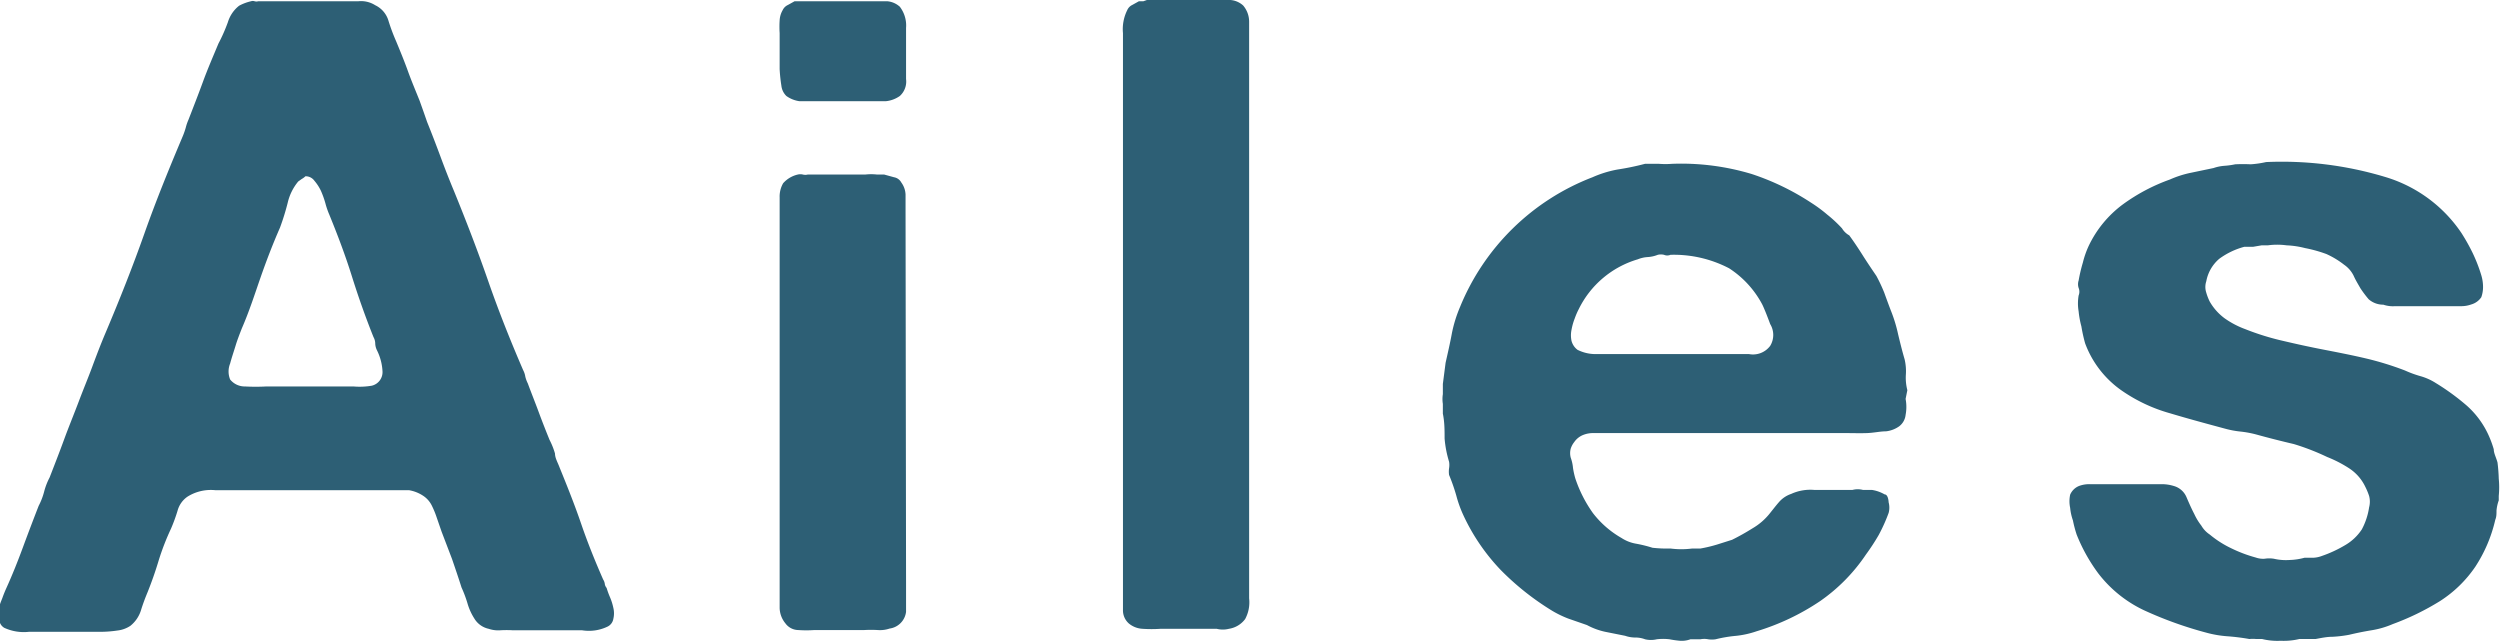 <svg height="25.74" viewBox="0 0 100.27 25.74" width="100.27" xmlns="http://www.w3.org/2000/svg"><g fill="#2d5f75"><path d="m24.33 23.58a3.31 3.31 0 0 0 .13.36 2.25 2.25 0 0 1 .14.44.94.94 0 0 1 0 .44.42.42 0 0 1 -.25.32 1.72 1.72 0 0 1 -1 .14h-1.11-1.66a4.18 4.18 0 0 0 -.52 0 1.19 1.19 0 0 1 -.46-.06.89.89 0 0 1 -.58-.42 2.3 2.3 0 0 1 -.27-.6 4.93 4.93 0 0 0 -.24-.64c-.12-.38-.25-.76-.38-1.14l-.42-1.1-.2-.58a3.66 3.66 0 0 0 -.2-.48 1 1 0 0 0 -.33-.37 1.47 1.47 0 0 0 -.58-.23h-.35-.34-7.08a1.76 1.76 0 0 0 -1.11.26 1 1 0 0 0 -.4.57 6.77 6.77 0 0 1 -.26.71 10 10 0 0 0 -.49 1.26q-.19.64-.45 1.29c-.1.24-.19.48-.27.74a1.29 1.29 0 0 1 -.42.61 1.18 1.18 0 0 1 -.53.19 4.6 4.6 0 0 1 -.77.05h-.85c-.29 0-.55 0-.76 0s-.7 0-1.15 0a1.88 1.88 0 0 1 -1-.16.41.41 0 0 1 -.2-.32 1.42 1.42 0 0 1 0-.45c0-.15.08-.3.13-.44s.1-.26.14-.35c.25-.55.47-1.1.68-1.67s.42-1.12.63-1.66a2.68 2.68 0 0 0 .22-.57 2.68 2.68 0 0 1 .22-.57c.19-.49.39-1 .58-1.52s.39-1 .59-1.53.37-.93.54-1.39.35-.93.55-1.4c.55-1.3 1.07-2.61 1.54-3.94s1-2.63 1.55-3.93a3.07 3.07 0 0 0 .11-.32 2 2 0 0 1 .11-.32c.19-.49.39-1 .58-1.52s.4-1 .62-1.53a6.82 6.82 0 0 0 .38-.86 1.33 1.33 0 0 1 .45-.66 1.86 1.86 0 0 1 .48-.18.22.22 0 0 1 .14 0 .26.26 0 0 0 .15 0h3.2.82a1.06 1.06 0 0 1 .67.16 1 1 0 0 1 .53.62 7.71 7.71 0 0 0 .31.83c.17.41.33.8.47 1.19s.31.79.47 1.19l.15.42.15.43c.19.47.37.94.54 1.4s.35.92.55 1.4c.48 1.18.94 2.37 1.36 3.58s.89 2.39 1.4 3.57a.85.85 0 0 1 .09.27 1.3 1.3 0 0 0 .1.27c.14.38.29.75.43 1.13s.29.76.44 1.13a3 3 0 0 1 .22.55c0 .18.11.36.18.55.31.76.61 1.51.87 2.27s.56 1.5.88 2.23a.44.44 0 0 1 .07.2.32.32 0 0 0 .07.14zm-9.42-8.11a.56.56 0 0 0 .43-.6 2.13 2.13 0 0 0 -.22-.82.68.68 0 0 1 -.07-.26.54.54 0 0 0 -.07-.27c-.32-.8-.61-1.62-.87-2.45s-.57-1.65-.91-2.48a3.16 3.16 0 0 1 -.15-.44 3.68 3.68 0 0 0 -.18-.5 1.84 1.84 0 0 0 -.26-.4.43.43 0 0 0 -.36-.18.72.72 0 0 1 -.15.11l-.14.1a2.06 2.06 0 0 0 -.42.85 9.78 9.78 0 0 1 -.31 1c-.29.66-.55 1.34-.78 2s-.45 1.35-.75 2.04c-.09.23-.18.46-.25.69s-.15.46-.22.72a.85.85 0 0 0 0 .64.75.75 0 0 0 .6.28 7.81 7.81 0 0 0 .85 0h3.5a2.87 2.87 0 0 0 .73-.03z"/><path d="m36.09.27a1.23 1.23 0 0 1 .25.85v2.05a.78.78 0 0 1 -.25.68 1.17 1.17 0 0 1 -.57.21c-.23 0-.47 0-.74 0h-2c-.27 0-.5 0-.71 0a1.18 1.18 0 0 1 -.53-.21.68.68 0 0 1 -.2-.41 6.28 6.28 0 0 1 -.07-.67c0-.25 0-.51 0-.77s0-.48 0-.67a4 4 0 0 1 0-.51.9.9 0 0 1 .12-.41.43.43 0 0 1 .21-.21l.27-.15h.18.18 2.66q.36 0 .69 0a.86.86 0 0 1 .51.22zm.25 23.06v1.21a.77.77 0 0 1 -.66.67 1.19 1.19 0 0 1 -.47.06 4.79 4.79 0 0 0 -.55 0h-2a4.4 4.4 0 0 1 -.64 0 .65.65 0 0 1 -.52-.27 1 1 0 0 1 -.23-.62c0-.25 0-.51 0-.8v-15.66a1.07 1.07 0 0 1 .14-.57 1.12 1.12 0 0 1 .59-.35.43.43 0 0 1 .2 0 .4.4 0 0 0 .2 0h1.82.49a2.12 2.12 0 0 1 .46 0h.29l.4.11a.41.41 0 0 1 .29.21.87.87 0 0 1 .17.49v.68z"/><path d="m46 0h2.66q.36 0 .69 0a.86.86 0 0 1 .51.22 1 1 0 0 1 .24.65v.83 21.3 1a1.41 1.41 0 0 1 -.16.83 1 1 0 0 1 -.65.39 1 1 0 0 1 -.49 0h-.53-1.72a5.44 5.44 0 0 1 -.73 0 .94.94 0 0 1 -.54-.21.7.7 0 0 1 -.24-.55c0-.25 0-.5 0-.76v-21.27c0-.31 0-.68 0-1.1a1.71 1.71 0 0 1 .17-.92.41.41 0 0 1 .2-.21l.27-.15h.18z"/><path d="m76.43 16a1.72 1.72 0 0 1 0 .64.66.66 0 0 1 -.26.46 1.13 1.13 0 0 1 -.53.2c-.23 0-.48.06-.76.07s-.56 0-.84 0h-.74-9.37a1.09 1.09 0 0 0 -.42.07.79.79 0 0 0 -.37.29.83.83 0 0 0 -.14.26.7.7 0 0 0 0 .37 1.6 1.6 0 0 1 .09.41 3.38 3.38 0 0 0 .09.41 5.23 5.23 0 0 0 .71 1.4 3.86 3.86 0 0 0 1.15 1 1.53 1.53 0 0 0 .6.23 5.44 5.44 0 0 1 .64.16 5.31 5.31 0 0 0 .72.03 3.38 3.38 0 0 0 .87 0h.33a5.5 5.5 0 0 0 .67-.16l.6-.19a9.26 9.26 0 0 0 .82-.46 2.48 2.48 0 0 0 .67-.57c.13-.16.25-.32.39-.48a1.12 1.12 0 0 1 .49-.33 1.85 1.85 0 0 1 .93-.16h1.53a.83.83 0 0 1 .42 0h.36a1.46 1.46 0 0 1 .51.18c.1 0 .15.15.16.32a.81.81 0 0 1 0 .42 6.76 6.76 0 0 1 -.4.89 8.65 8.65 0 0 1 -.51.78 7.06 7.06 0 0 1 -1.84 1.87 9.45 9.45 0 0 1 -2.55 1.21 3.7 3.7 0 0 1 -.8.18 5.45 5.45 0 0 0 -.84.14 1 1 0 0 1 -.3 0 .8.8 0 0 0 -.31 0h-.4a1 1 0 0 1 -.42.06 3.84 3.84 0 0 1 -.42-.06 2.16 2.16 0 0 0 -.51 0 1 1 0 0 1 -.47 0 1.09 1.09 0 0 0 -.4-.07 1.24 1.24 0 0 1 -.4-.07l-.8-.16a2.76 2.76 0 0 1 -.73-.27l-.75-.26a4.21 4.21 0 0 1 -.64-.31 10.76 10.76 0 0 1 -2.07-1.64 8.1 8.1 0 0 1 -1.49-2.18 4.8 4.8 0 0 1 -.29-.8 7.48 7.48 0 0 0 -.29-.83.93.93 0 0 1 0-.27.82.82 0 0 0 0-.26 4.38 4.38 0 0 1 -.18-.93c0-.33 0-.66-.07-1 0-.12 0-.25 0-.39a1.25 1.25 0 0 1 0-.39v-.41l.11-.85c.09-.4.18-.79.25-1.17a5.33 5.33 0 0 1 .33-1.07 9.36 9.36 0 0 1 5.31-5.2 4.42 4.42 0 0 1 1-.31 10.48 10.48 0 0 0 1.11-.23h.55a3.44 3.44 0 0 0 .54 0 9.81 9.81 0 0 1 3.19.41 10.1 10.1 0 0 1 2.38 1.15 5.72 5.72 0 0 1 .65.48 5.24 5.24 0 0 1 .59.55.78.78 0 0 0 .29.28c.19.26.37.53.54.8s.36.55.55.83a6.53 6.53 0 0 1 .31.66c.08.22.17.47.27.73a5.82 5.82 0 0 1 .29.95c.08.33.16.66.26 1a2.08 2.08 0 0 1 .05.62 2 2 0 0 0 .06.62zm-5.43-2.13a.84.84 0 0 0 0-.87c-.13-.35-.23-.6-.31-.77a3.9 3.9 0 0 0 -1.34-1.47 4.79 4.79 0 0 0 -2.35-.54.33.33 0 0 1 -.26 0 .53.53 0 0 0 -.25 0 1.3 1.3 0 0 1 -.4.09 1.24 1.24 0 0 0 -.4.09 3.85 3.85 0 0 0 -2.37 2 2.87 2.87 0 0 0 -.16.37 2.42 2.42 0 0 0 -.13.46 1.08 1.08 0 0 0 0 .44.66.66 0 0 0 .24.36 1.61 1.61 0 0 0 .8.17h5 1.07a.86.86 0 0 0 .86-.33z"/><path d="m90.89 6.5a14.34 14.34 0 0 1 4.75.59 5.63 5.63 0 0 1 3.08 2.25 7.82 7.82 0 0 1 .45.8 6.26 6.26 0 0 1 .35.9 1.64 1.64 0 0 1 .07.46 1.22 1.22 0 0 1 -.07.42.72.72 0 0 1 -.4.29 1.2 1.2 0 0 1 -.44.07h-2.11-.51a1.19 1.19 0 0 1 -.47-.06.88.88 0 0 1 -.59-.22 4.59 4.59 0 0 1 -.33-.44c-.09-.16-.19-.32-.27-.5a1.15 1.15 0 0 0 -.38-.44 3.45 3.45 0 0 0 -.71-.43 5.41 5.41 0 0 0 -.86-.24 3.54 3.54 0 0 0 -.74-.11 2.77 2.77 0 0 0 -.75 0h-.25l-.35.06h-.35a3 3 0 0 0 -1 .48 1.55 1.55 0 0 0 -.52.9.72.72 0 0 0 0 .46 2.08 2.08 0 0 0 .14.36 2.18 2.18 0 0 0 .6.67 3.52 3.52 0 0 0 .82.43 10.29 10.29 0 0 0 1.51.47c.55.13 1.1.25 1.67.36s1.13.22 1.68.35a12.18 12.18 0 0 1 1.55.48 4.39 4.39 0 0 0 .63.23 2.3 2.3 0 0 1 .6.27 9.28 9.28 0 0 1 1.26.92 3.55 3.55 0 0 1 .89 1.24 4.24 4.24 0 0 1 .18.5c0 .16.1.34.15.53a6.41 6.41 0 0 1 .05.65 3.53 3.53 0 0 1 0 .69v.18a1.6 1.6 0 0 0 -.09.41c0 .13 0 .25-.05.37a5.8 5.8 0 0 1 -.8 1.88 4.91 4.91 0 0 1 -1.42 1.38 10.37 10.37 0 0 1 -1.89.92 3.55 3.55 0 0 1 -.86.25c-.3.05-.6.11-.89.18a4.91 4.91 0 0 1 -.67.08c-.23 0-.46.05-.68.09h-.65a2.68 2.68 0 0 1 -.75.07 2.55 2.55 0 0 1 -.74-.07h-.24a1.23 1.23 0 0 0 -.27 0 8.81 8.81 0 0 0 -.88-.11 4.36 4.36 0 0 1 -.83-.14 15.48 15.48 0 0 1 -2.51-.9 5 5 0 0 1 -1.84-1.48 6.86 6.86 0 0 1 -.87-1.56 5 5 0 0 1 -.15-.57 2.1 2.1 0 0 1 -.11-.5 1.26 1.26 0 0 1 0-.53.65.65 0 0 1 .36-.35 1.16 1.16 0 0 1 .44-.07h2.84a1.61 1.61 0 0 1 .51.07.78.78 0 0 1 .52.46c.09.21.19.44.31.67a2.34 2.34 0 0 0 .28.46 1.08 1.08 0 0 0 .34.36 4.07 4.07 0 0 0 .84.54 5.52 5.52 0 0 0 1 .38.9.9 0 0 0 .36.05 1.17 1.17 0 0 1 .37 0 2.12 2.12 0 0 0 .63.05 2.53 2.53 0 0 0 .6-.09h.35a1.09 1.09 0 0 0 .34-.07 5 5 0 0 0 .93-.43 2 2 0 0 0 .68-.64 2.72 2.72 0 0 0 .29-.88.89.89 0 0 0 0-.46 2.62 2.62 0 0 0 -.15-.36 1.81 1.81 0 0 0 -.64-.74 4.92 4.92 0 0 0 -.89-.46 9.44 9.44 0 0 0 -1.34-.52q-.77-.18-1.53-.39a4.21 4.21 0 0 0 -.6-.11 3.75 3.75 0 0 1 -.6-.11c-.78-.21-1.52-.41-2.22-.62a6.44 6.44 0 0 1 -1.93-.9 4 4 0 0 1 -1.49-1.91 6.16 6.16 0 0 1 -.15-.68 3.61 3.61 0 0 1 -.11-.6 1.9 1.9 0 0 1 0-.64.4.4 0 0 0 0-.3.48.48 0 0 1 0-.3 6.36 6.36 0 0 1 .17-.72 3.68 3.68 0 0 1 .23-.66 4.44 4.44 0 0 1 1.37-1.67 7.45 7.45 0 0 1 1.89-1 4.12 4.12 0 0 1 .84-.27l.91-.19a1.72 1.72 0 0 1 .44-.09 3.18 3.18 0 0 0 .43-.06 6.13 6.13 0 0 1 .62 0 4 4 0 0 0 .62-.09z"/></g></svg>